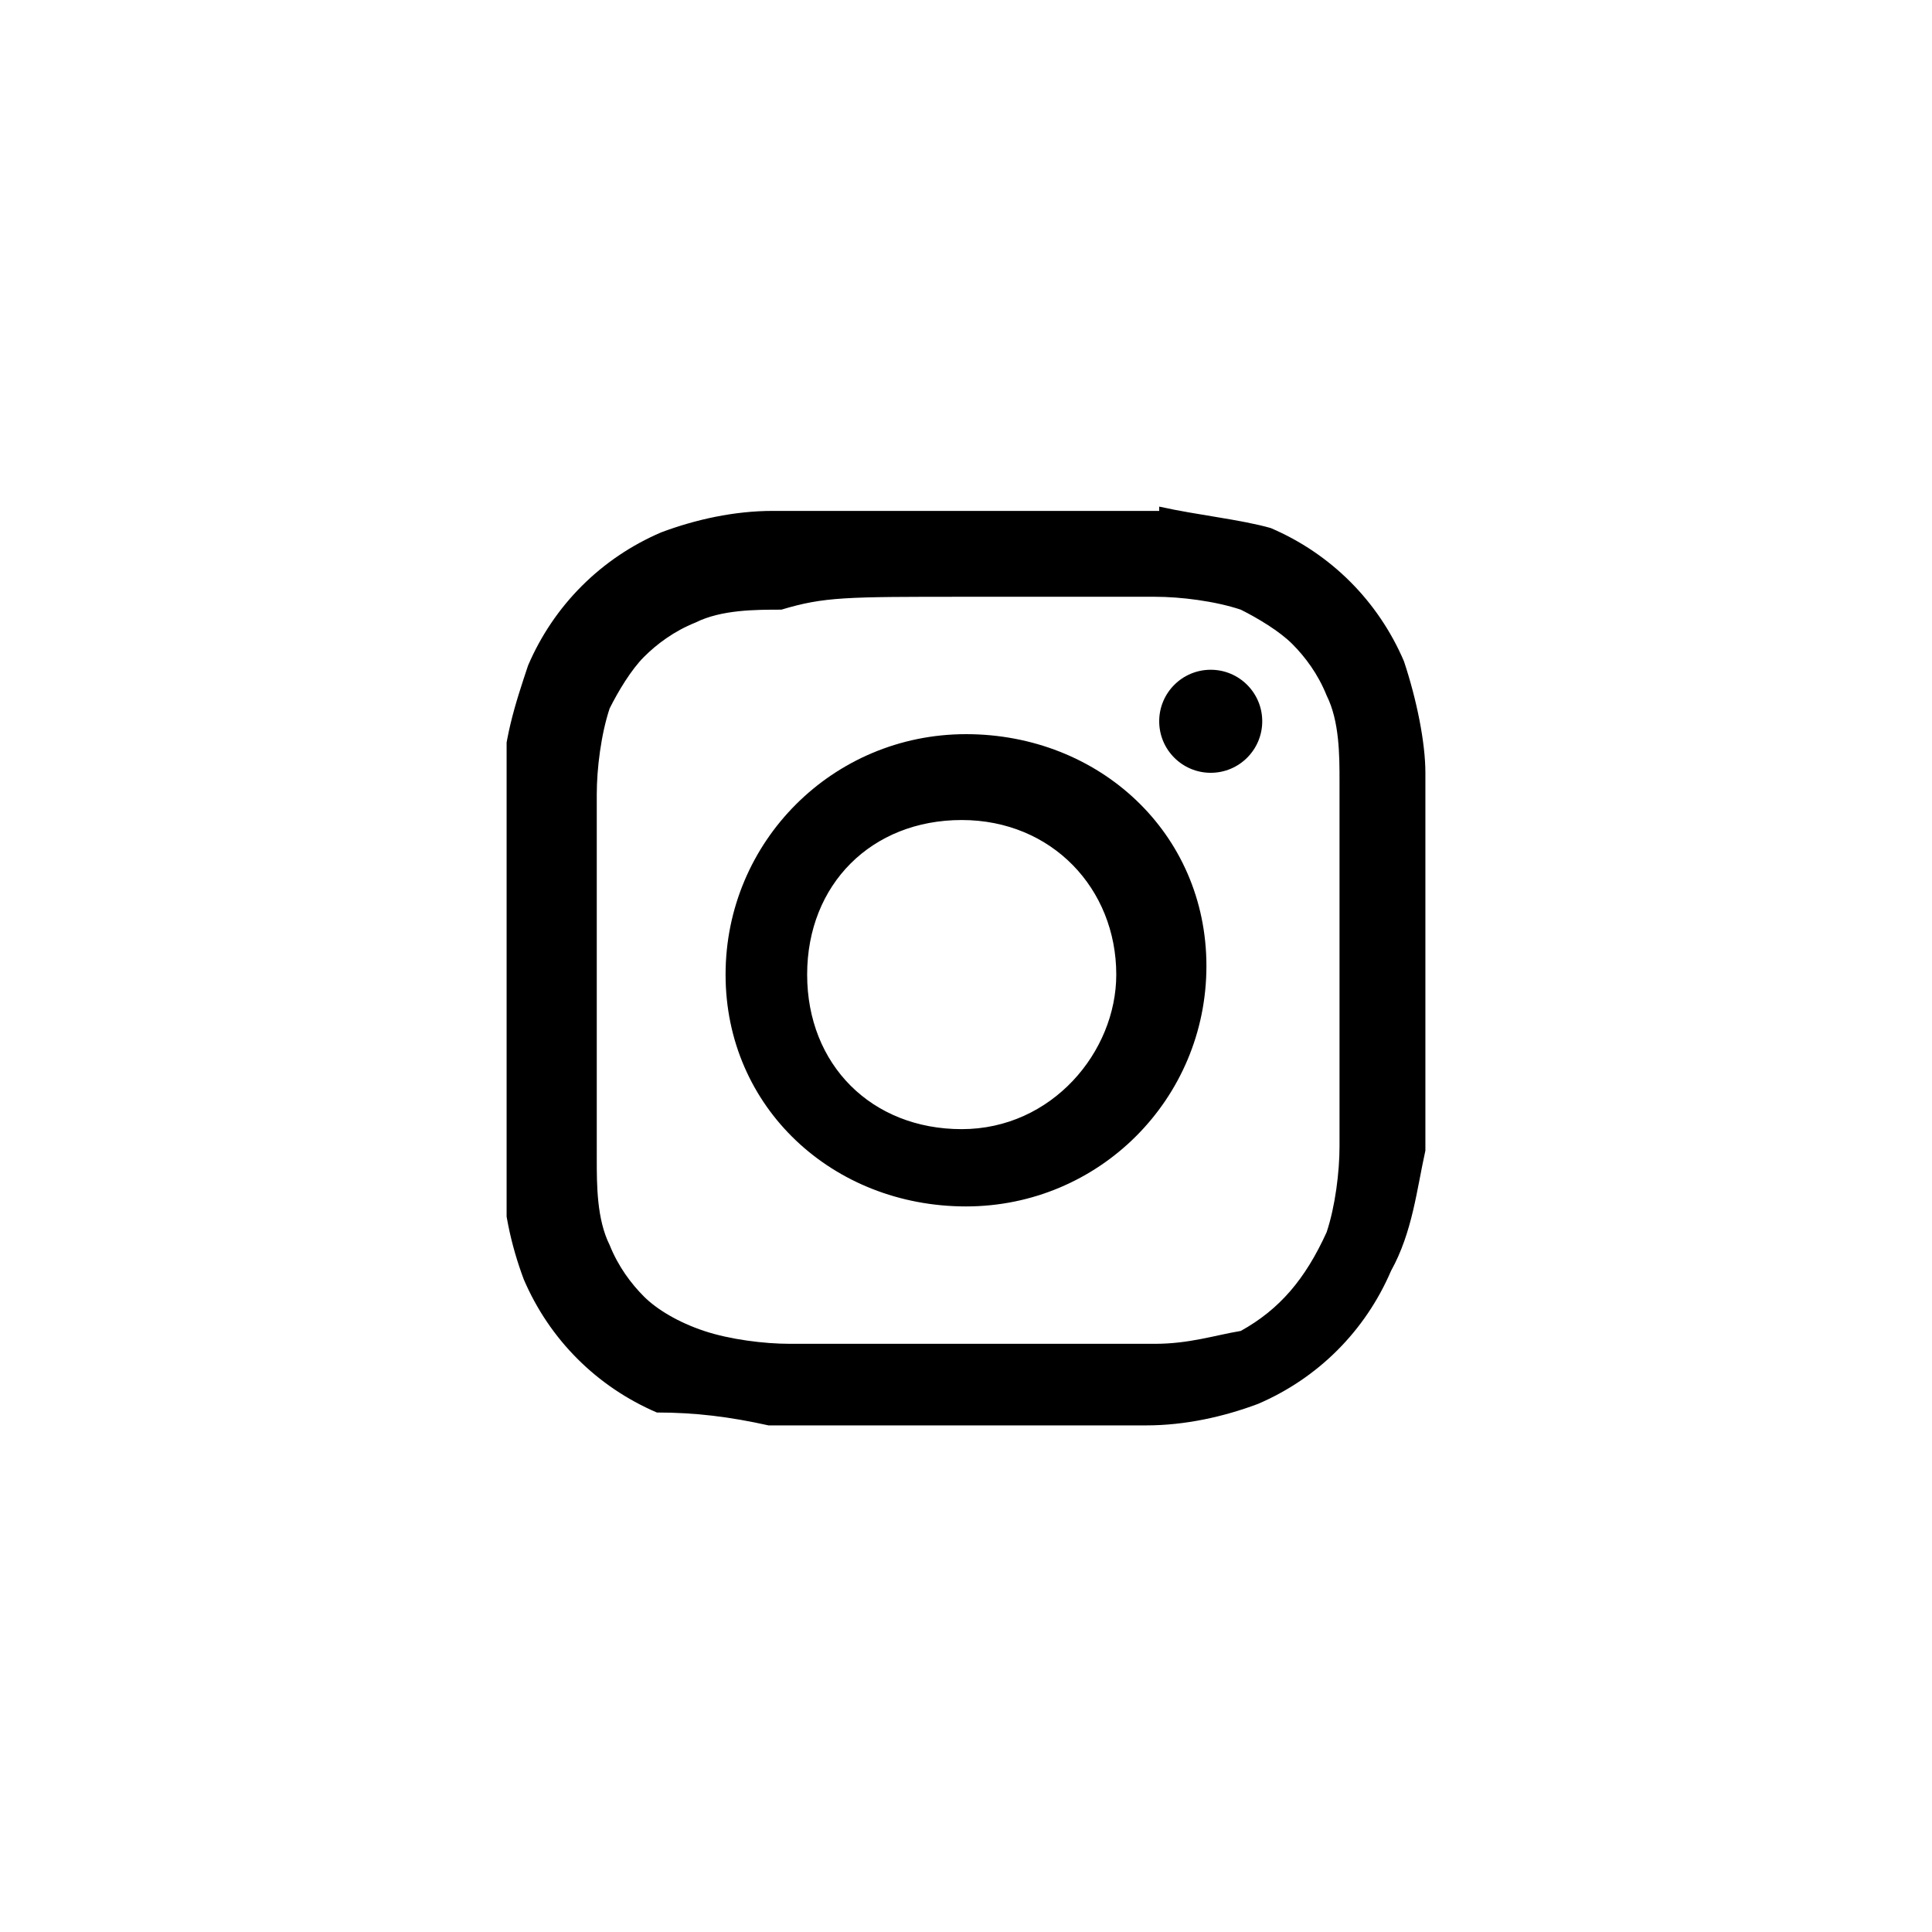 <?xml version="1.0" encoding="utf-8"?>
<!-- Generator: Adobe Illustrator 28.0.0, SVG Export Plug-In . SVG Version: 6.00 Build 0)  -->
<svg version="1.1" id="Layer_1" xmlns="http://www.w3.org/2000/svg" xmlns:xlink="http://www.w3.org/1999/xlink" x="0px" y="0px"
	 viewBox="0 0 45 45" style="enable-background:new 0 0 45 45;" xml:space="preserve">
<style type="text/css">
	.st0{clip-path:url(#SVGID_00000181768899689087880010000013713805646107785350_);}
	.st1{clip-path:url(#SVGID_00000114063107116810670180000017154524117416105876_);}
</style>
<g>
	<g>
		<defs>
			<rect id="SVGID_1_" x="11.8" y="11.8" width="21.4" height="21.4"/>
		</defs>
		<clipPath id="SVGID_00000043428666756921541300000017938269531843012283_">
			<use xlink:href="#SVGID_1_"  style="overflow:visible;"/>
		</clipPath>
		<g style="clip-path:url(#SVGID_00000043428666756921541300000017938269531843012283_);">
			<g>
				<defs>
					<rect id="SVGID_00000049200164739094321830000006811402361951768964_" x="11.8" y="11.8" width="21.5" height="21.5"/>
				</defs>
				<clipPath id="SVGID_00000055707747742522636550000006996781959565069716_">
					<use xlink:href="#SVGID_00000049200164739094321830000006811402361951768964_"  style="overflow:visible;"/>
				</clipPath>
				<g style="clip-path:url(#SVGID_00000055707747742522636550000006996781959565069716_);">
					<g>
						<path d="M22.5,13.9c-2.8,0-3.3,0-4.3,0.3c-0.6,0-1.4,0-2,0.3c-0.5,0.2-0.9,0.5-1.2,0.8c-0.3,0.3-0.6,0.8-0.8,1.2
							c-0.2,0.6-0.3,1.4-0.3,2V27c0,0.6,0,1.4,0.3,2c0.2,0.5,0.5,0.9,0.8,1.2c0.3,0.3,0.8,0.6,1.4,0.8c0.6,0.2,1.4,0.3,2,0.3h8.5
							c0.8,0,1.4-0.2,2-0.3c0.9-0.5,1.5-1.2,2-2.3c0.2-0.6,0.3-1.4,0.3-2v-8.5c0-0.6,0-1.4-0.3-2c-0.2-0.5-0.5-0.9-0.8-1.2
							c-0.3-0.3-0.8-0.6-1.2-0.8c-0.6-0.2-1.4-0.3-2-0.3H22.5 M27,11.8c0.9,0.2,1.9,0.3,2.6,0.5c1.4,0.6,2.5,1.7,3.1,3.1
							c0.3,0.9,0.5,1.9,0.5,2.6v8.8c-0.2,0.9-0.3,1.9-0.8,2.8c-0.6,1.4-1.7,2.5-3.1,3.1c-0.8,0.3-1.7,0.5-2.6,0.5h-8.8
							c-0.9-0.2-1.7-0.3-2.6-0.3c-1.4-0.6-2.5-1.7-3.1-3.1c-0.3-0.8-0.5-1.7-0.5-2.6v-8.8c0-1.1,0.3-2,0.6-2.9
							c0.6-1.4,1.7-2.5,3.1-3.1c0.8-0.3,1.7-0.5,2.6-0.5h4.5H27z"/>
						<path d="M22.5,17.1c3.1,0,5.6,2.3,5.6,5.4s-2.5,5.6-5.6,5.6s-5.6-2.3-5.6-5.4S19.4,17.1,22.5,17.1L22.5,17.1z M26,22.7
							L26,22.7c0-2-1.5-3.6-3.6-3.6s-3.6,1.5-3.6,3.6s1.5,3.6,3.6,3.6S26,24.5,26,22.7z"/>
						<circle cx="28.2" cy="16.8" r="1.2"/>
					</g>
				</g>
			</g>
		</g>
	</g>
</g>
</svg>
